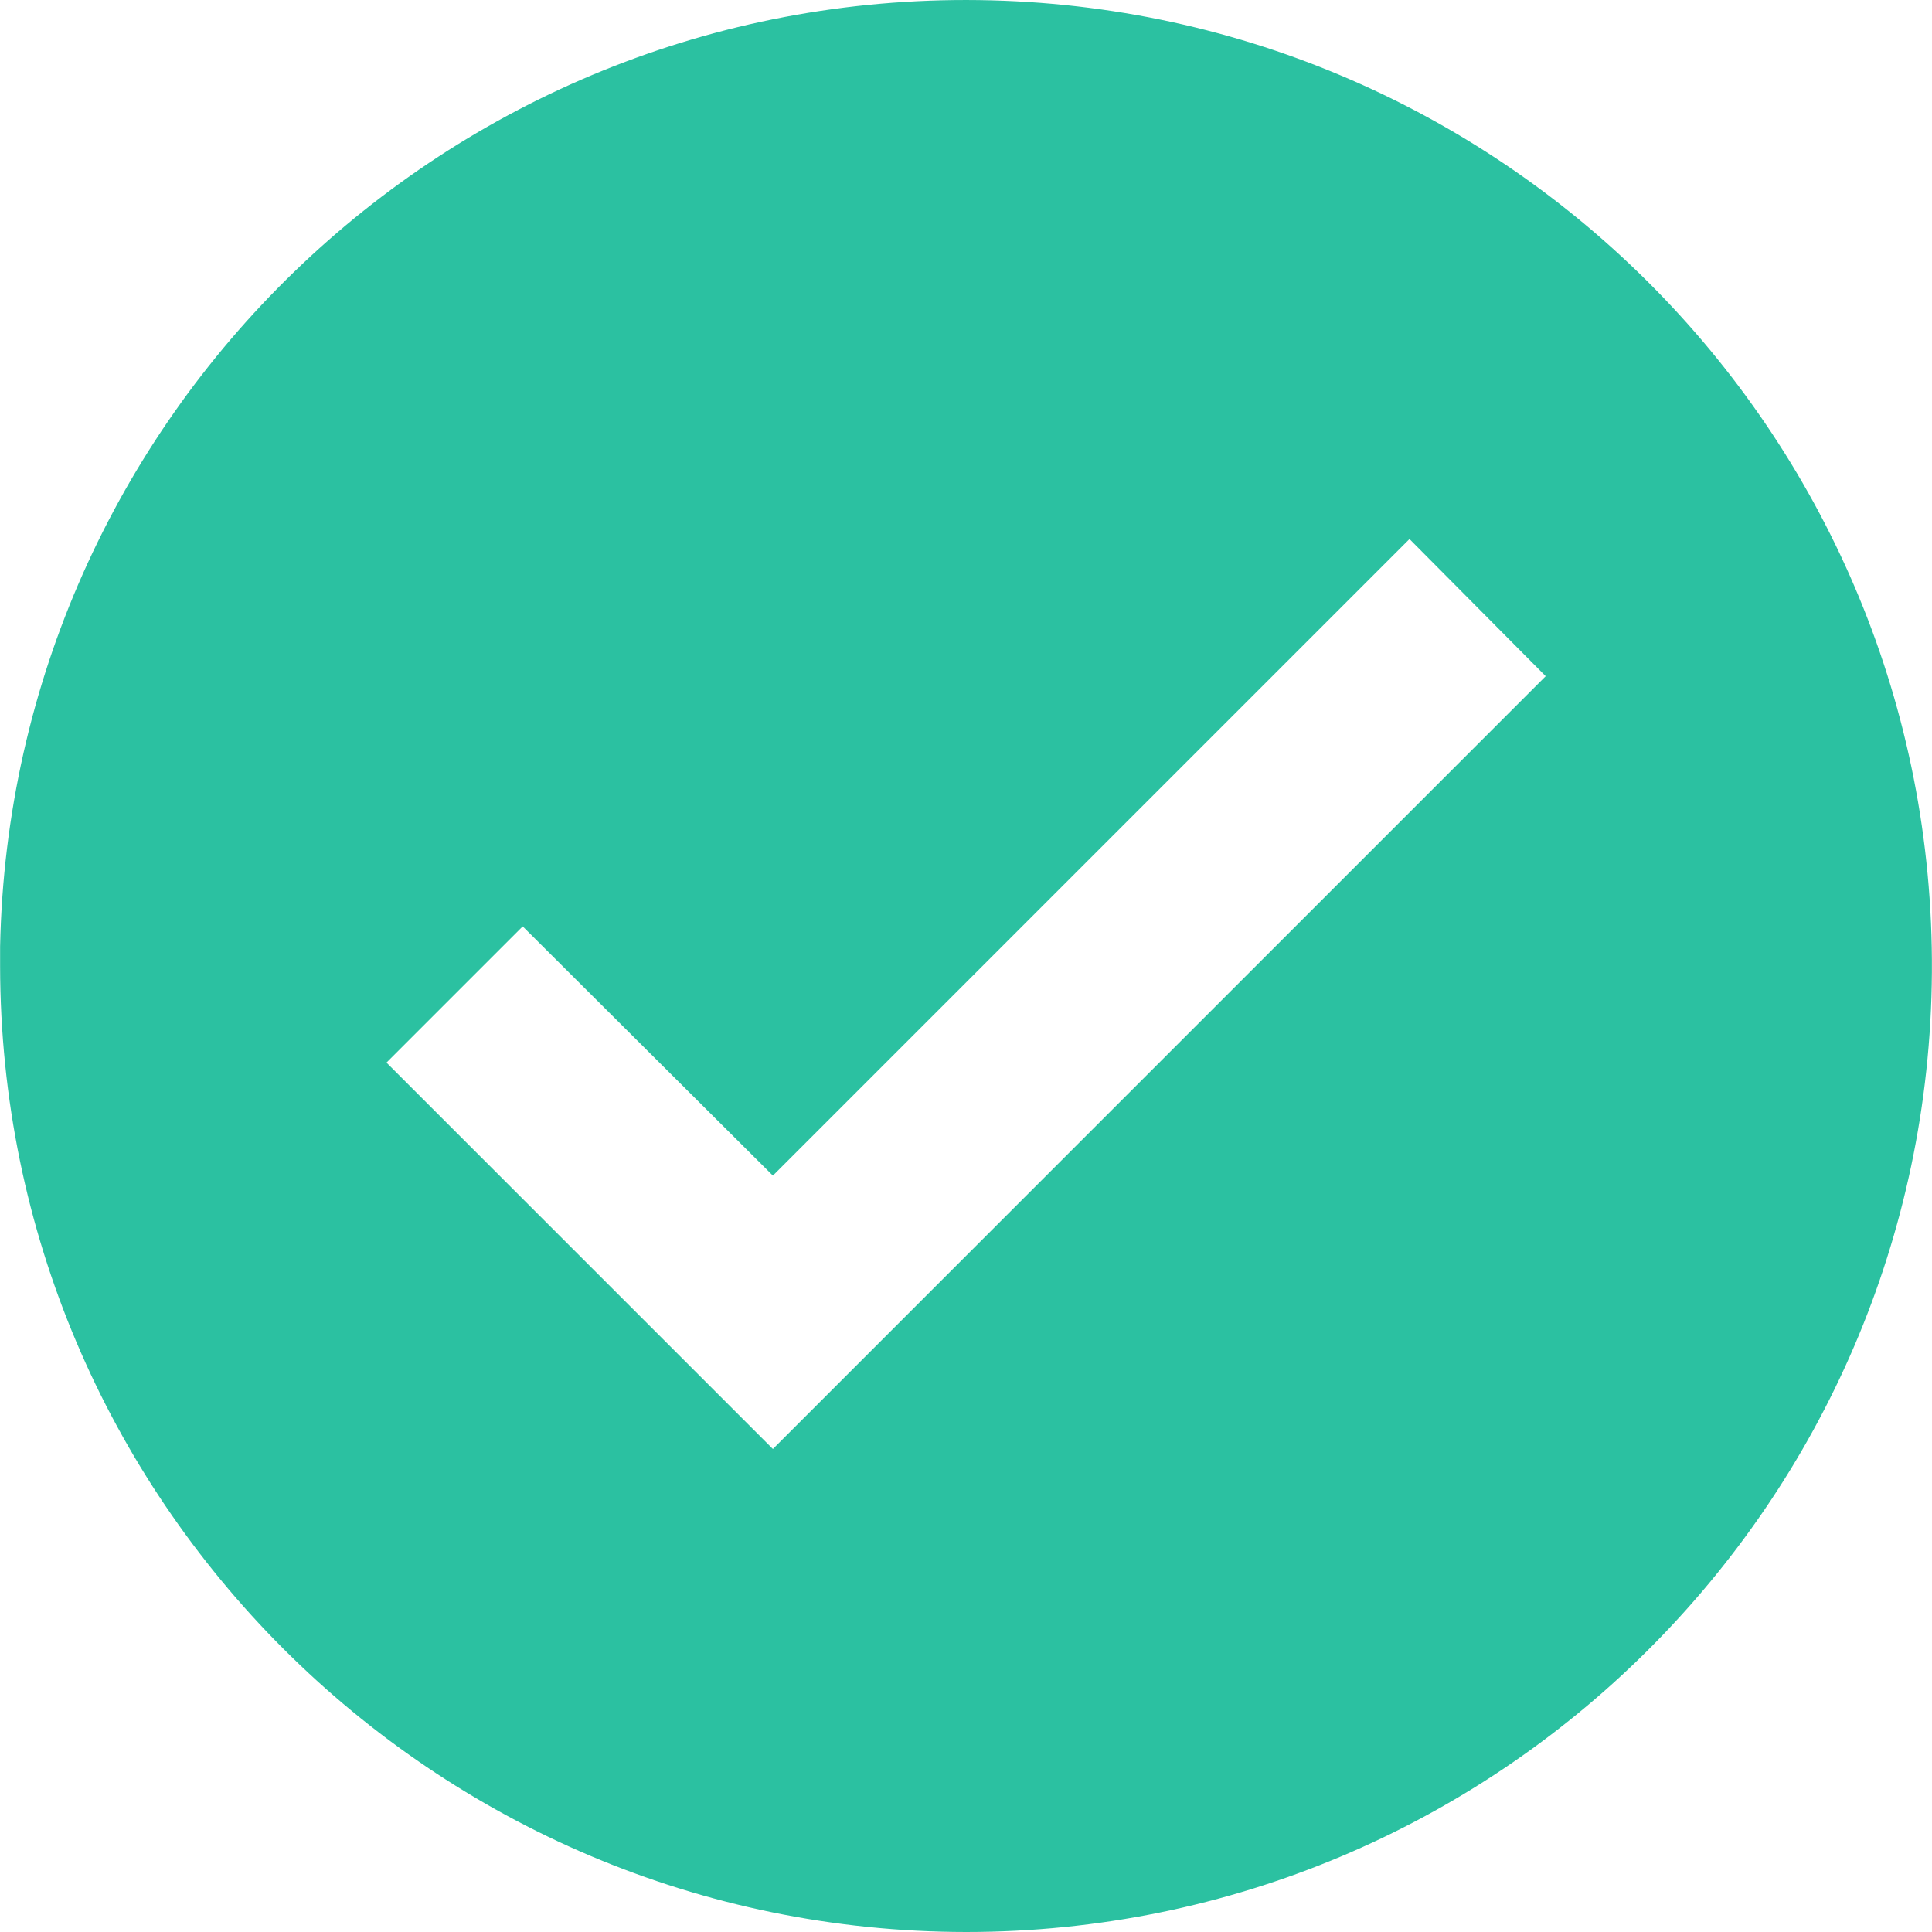 <?xml version="1.0" encoding="UTF-8"?> <svg xmlns="http://www.w3.org/2000/svg" width="20" height="20" viewBox="0 0 20 20" fill="none"><g clip-path="url(#clip0_413_113)"><path d="M10.001 20C4.481 19.994 0.007 15.52 0.001 10V9.8C0.111 4.305 4.636 -0.072 10.132 0.001C15.628 0.074 20.035 4.569 19.999 10.065C19.963 15.562 15.498 19.999 10.001 20ZM5.411 9.59L4.001 11L8.001 15L16.001 7L14.591 5.58L8.001 12.17L5.411 9.59Z" fill="#2BC1A1"></path></g><defs><clipPath id="clip0_413_113"><rect width="20" height="20" fill="white"></rect></clipPath></defs></svg> 